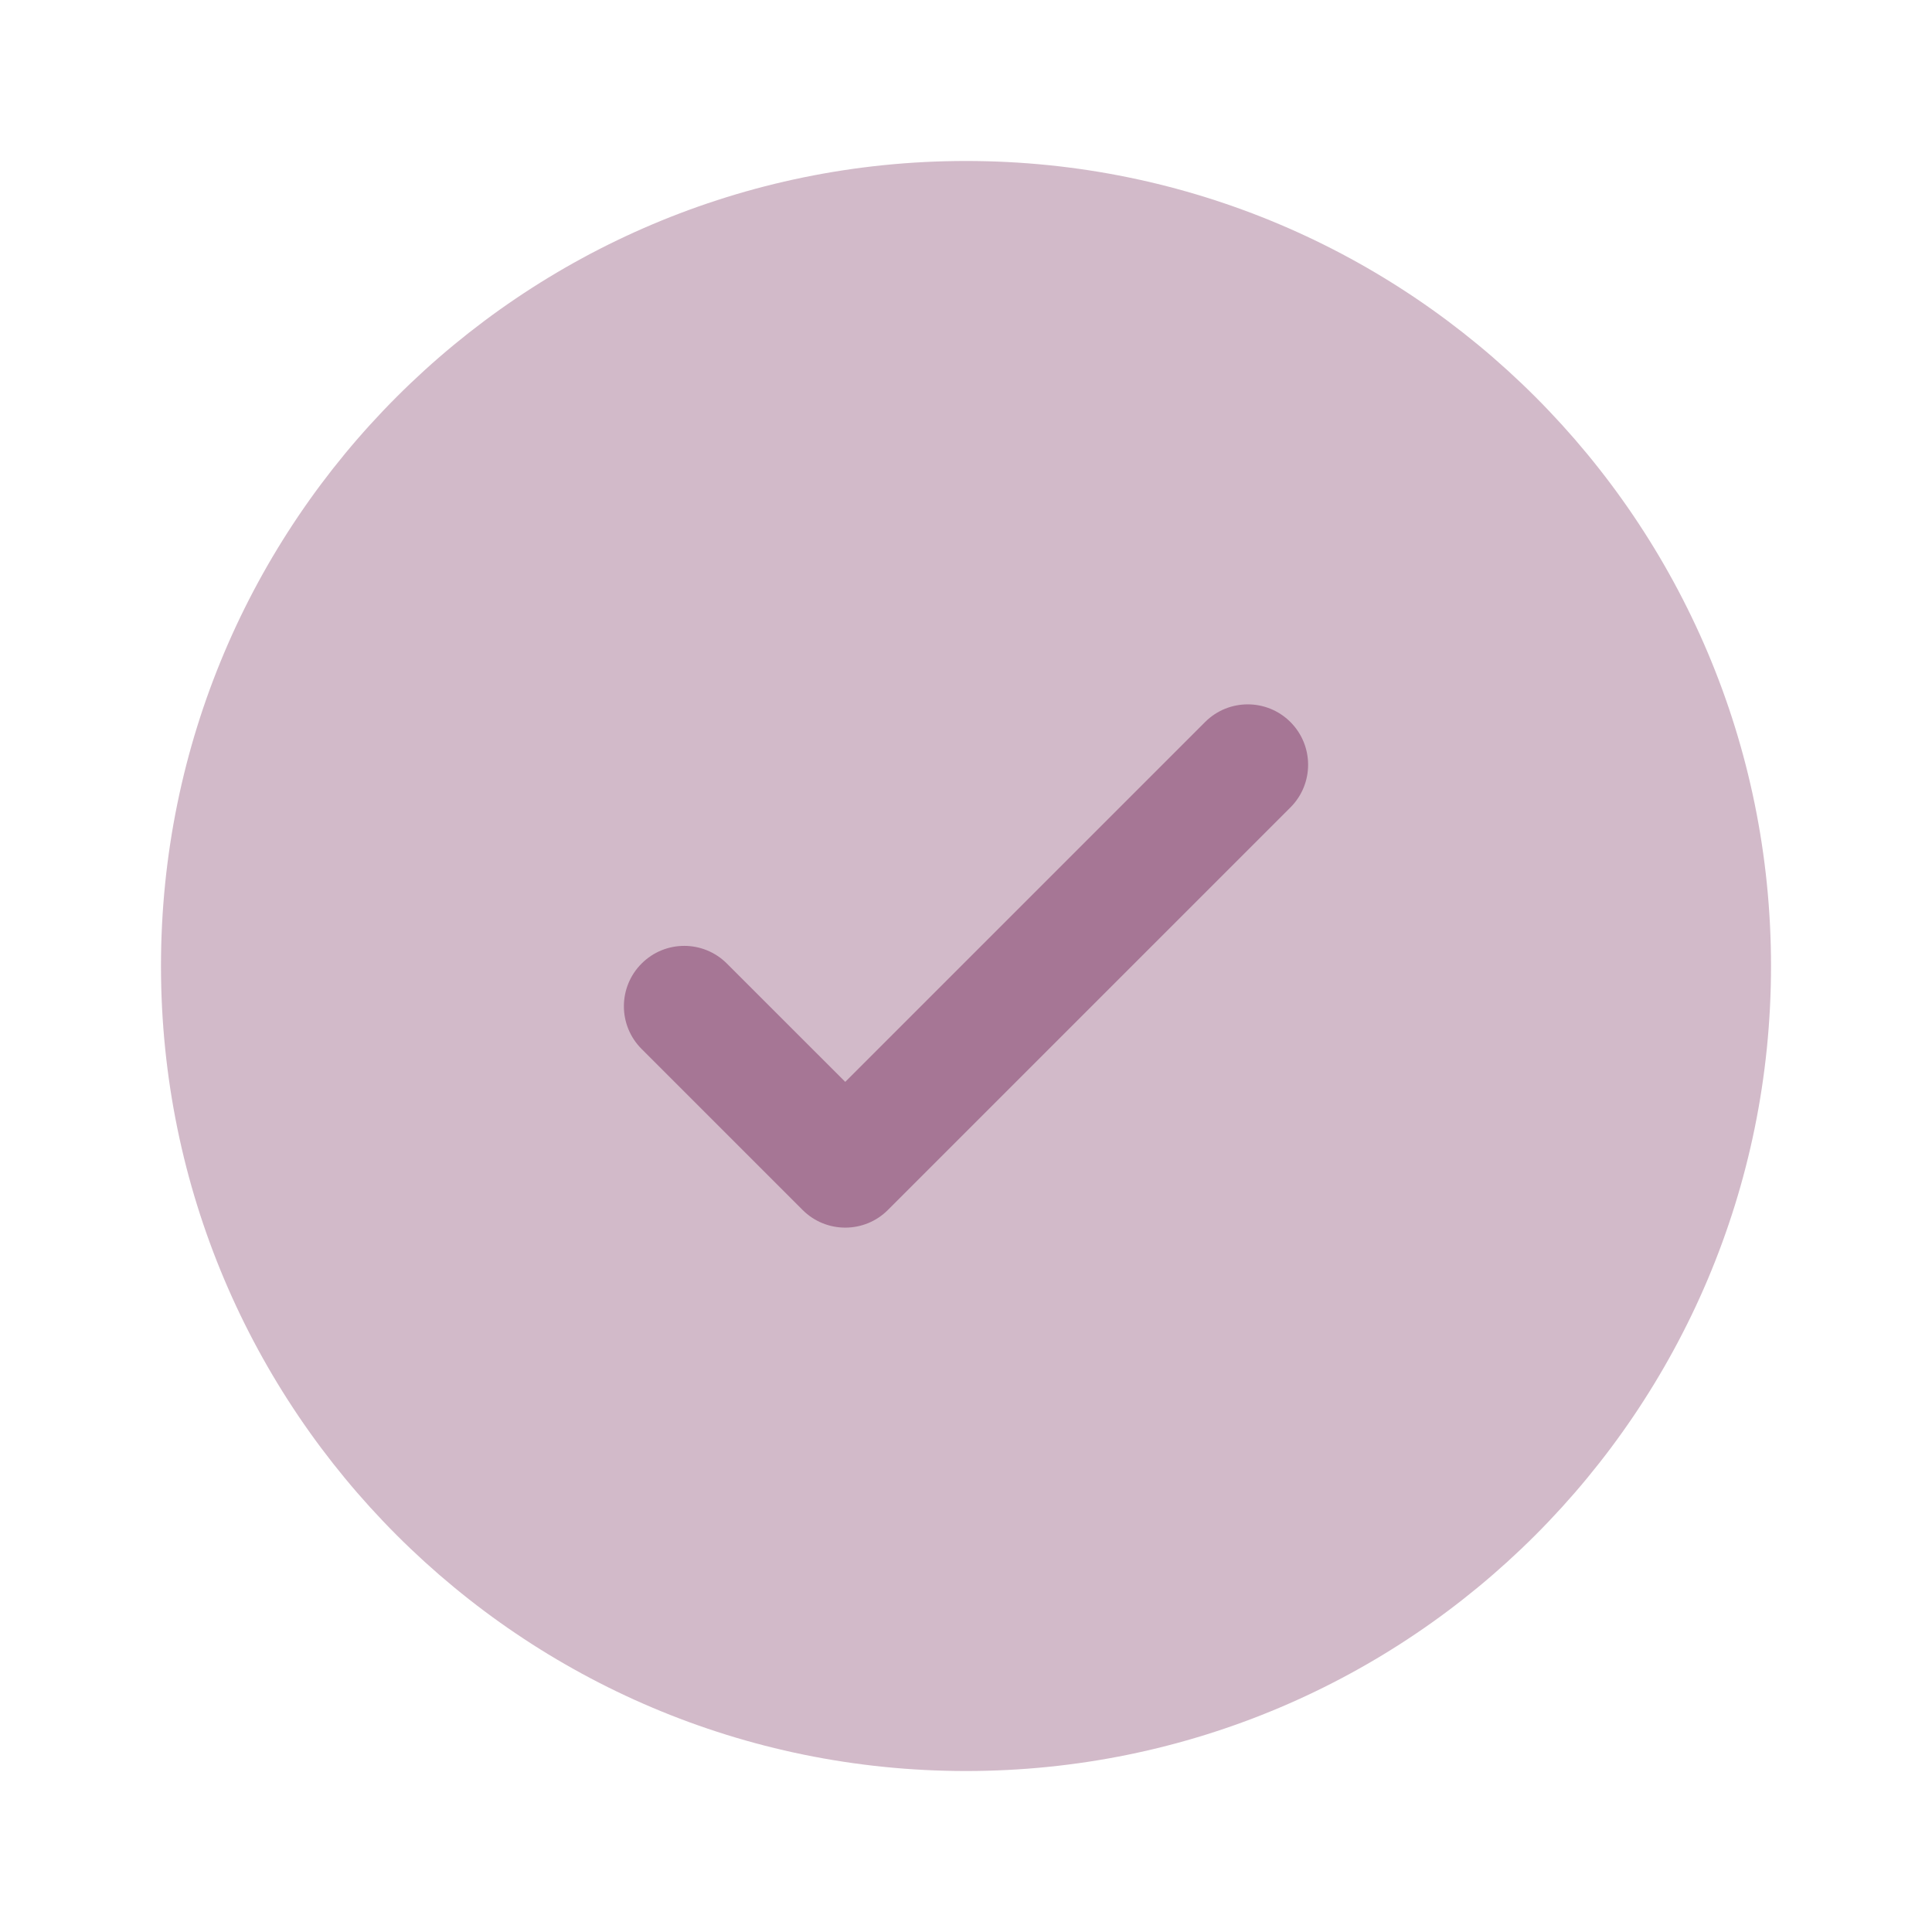 <svg width="40" height="40" viewBox="0 0 40 40" fill="none" xmlns="http://www.w3.org/2000/svg">
<g id="check-circle_svgrepo.com">
<path id="Vector" opacity="0.5" d="M36.667 20C36.667 29.205 29.205 36.667 20 36.667C10.795 36.667 3.333 29.205 3.333 20C3.333 10.795 10.795 3.333 20 3.333C29.205 3.333 36.667 10.795 36.667 20Z" fill="#A67695"/>
<path id="Vector_2" d="M26.717 14.949C27.205 15.438 27.205 16.229 26.717 16.717L18.384 25.05C17.896 25.539 17.104 25.539 16.616 25.05L13.283 21.717C12.795 21.229 12.795 20.438 13.283 19.95C13.771 19.461 14.562 19.461 15.05 19.95L17.5 22.399L21.225 18.674L24.95 14.949C25.438 14.461 26.229 14.461 26.717 14.949Z" fill="#A67695"/>
</g>
</svg>
